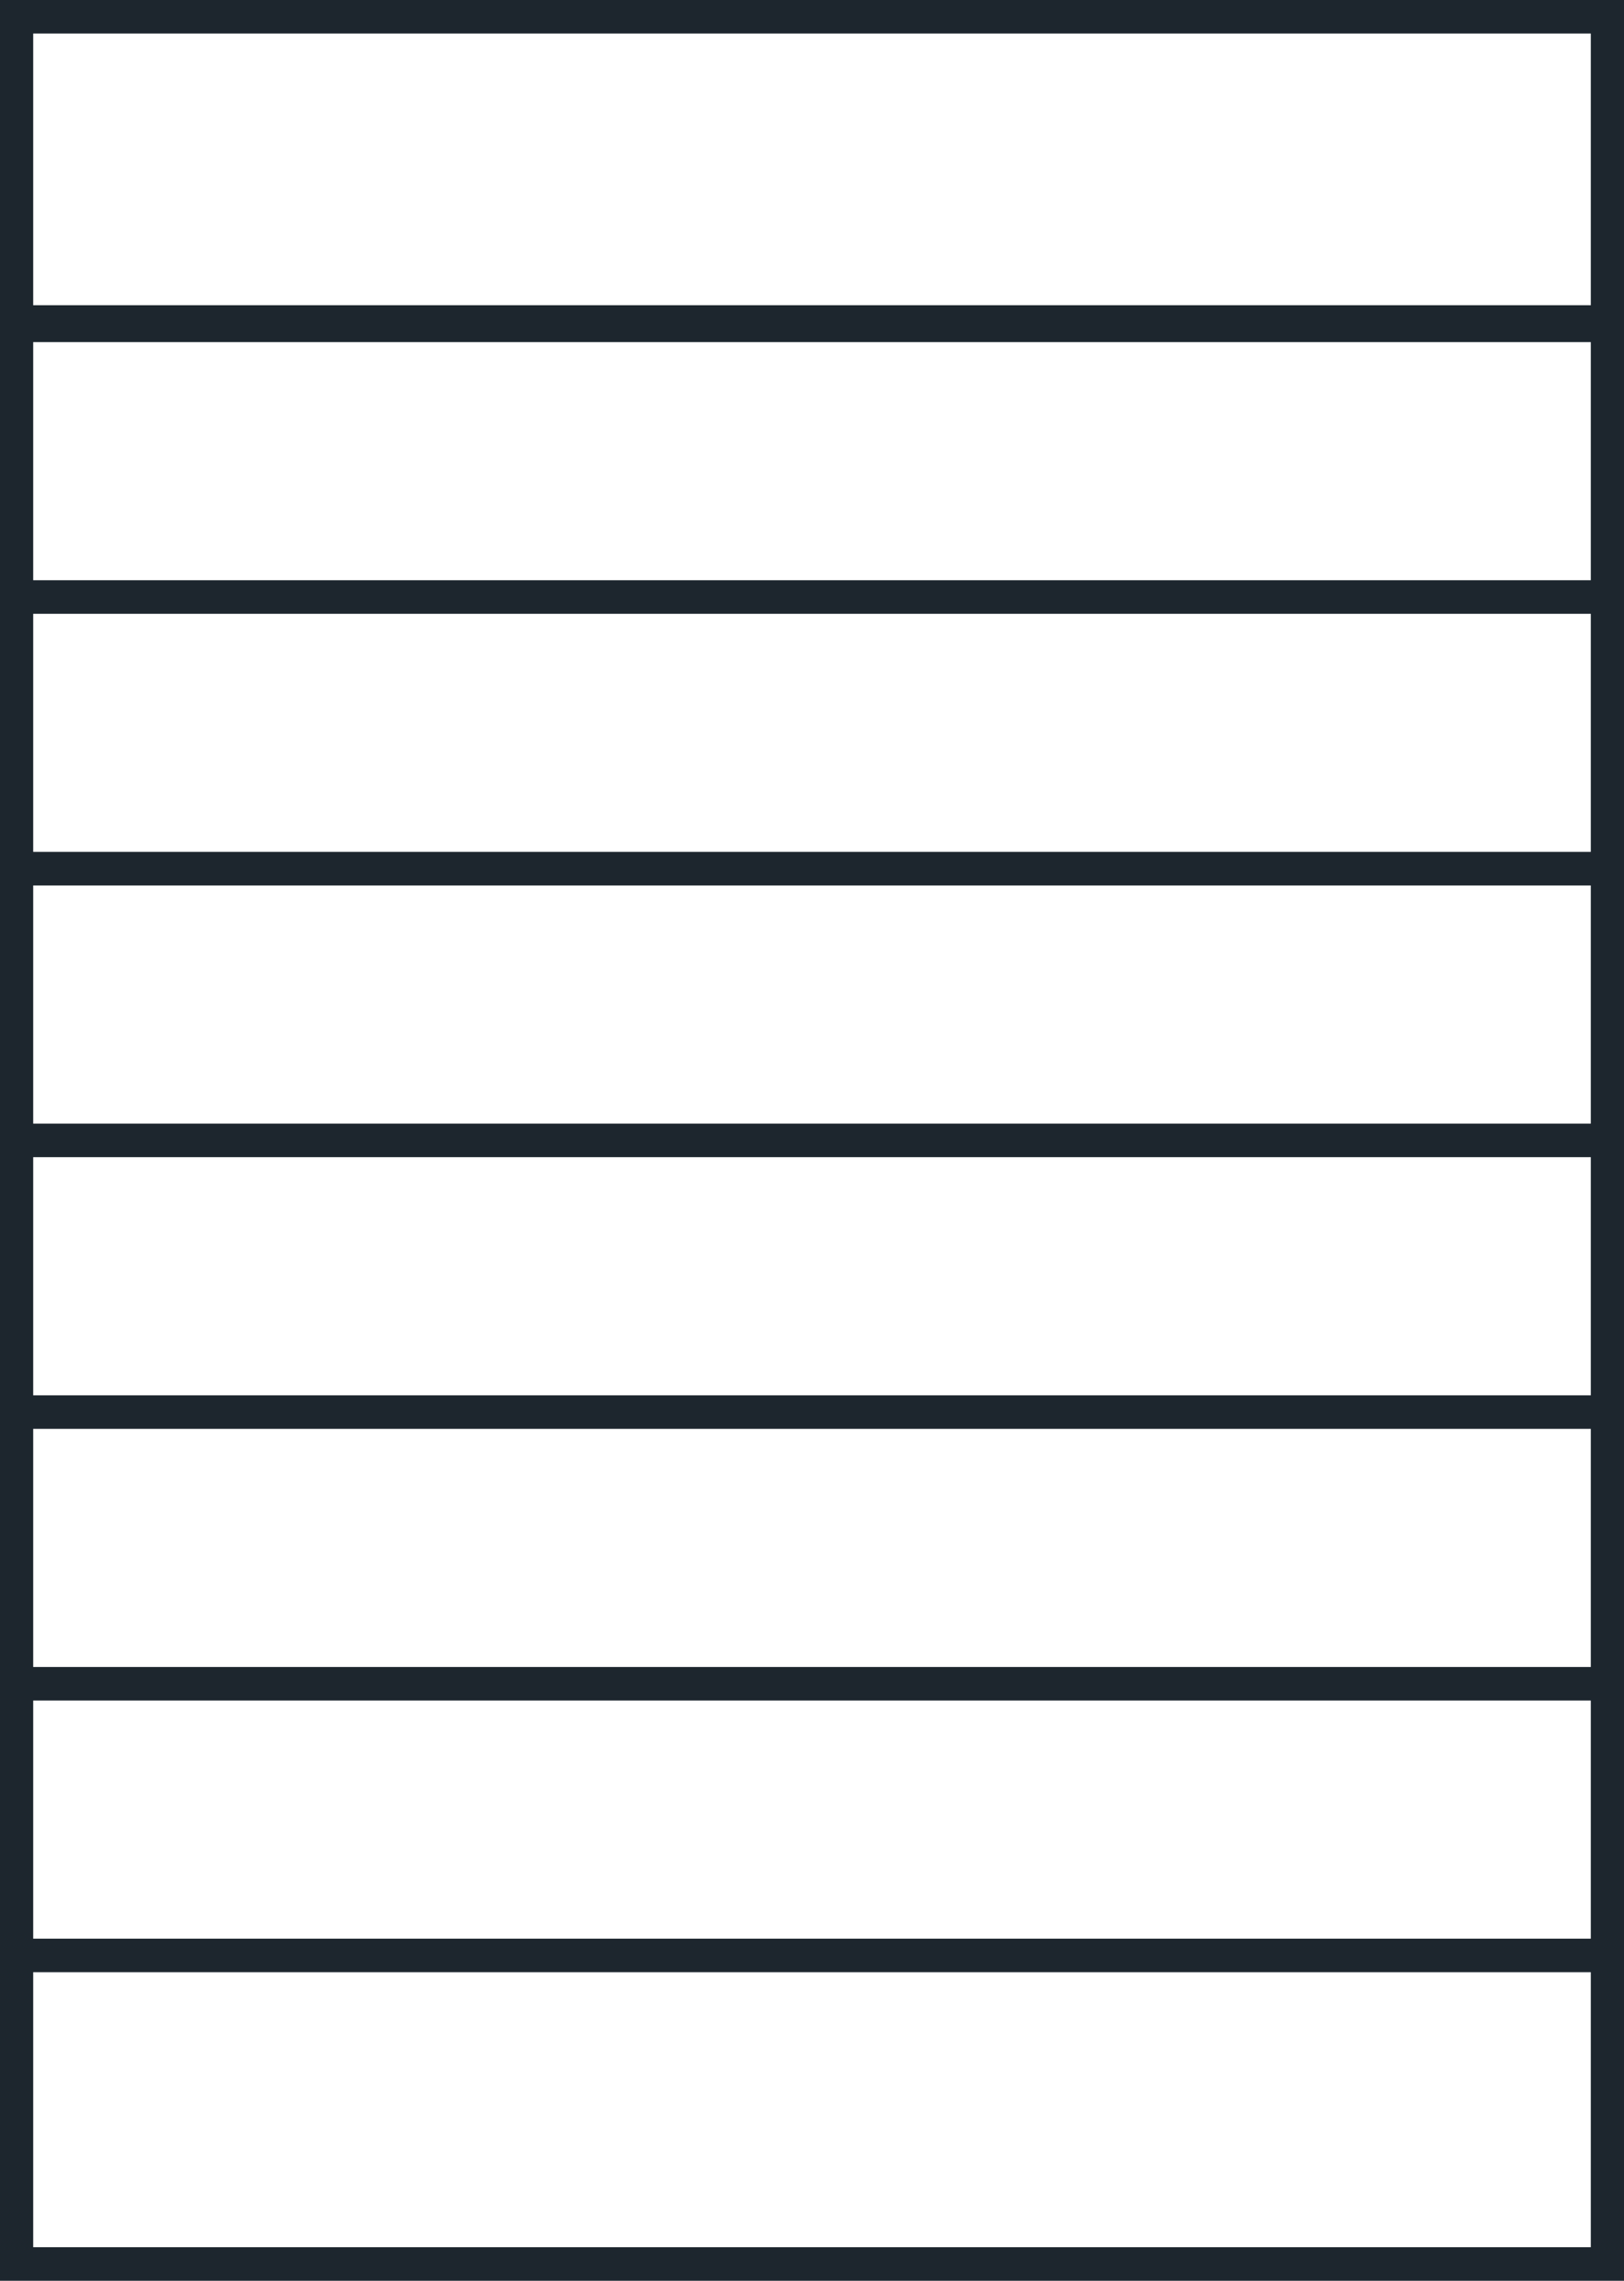 <svg xmlns="http://www.w3.org/2000/svg" fill="none" viewBox="0 0 47 66" height="66" width="47">
    <path fill="#1D262E" d="M47 0H0v66h47V0zM.96.97h45.08v7.862H.96V.971zm0 8.93h45.08v6.891H.96V9.9zm0 7.862h45.08v6.89H.96v-6.89zm0 7.861h45.08v6.892H.96v-6.892zm0 7.862h45.08v6.892H.96v-6.892zm0 7.862h45.08v6.891H.96v-6.89zm0 7.862h45.08V56.1H.96v-6.891zm0 15.82v-7.958h45.08v7.958H.96z"></path>
</svg>
